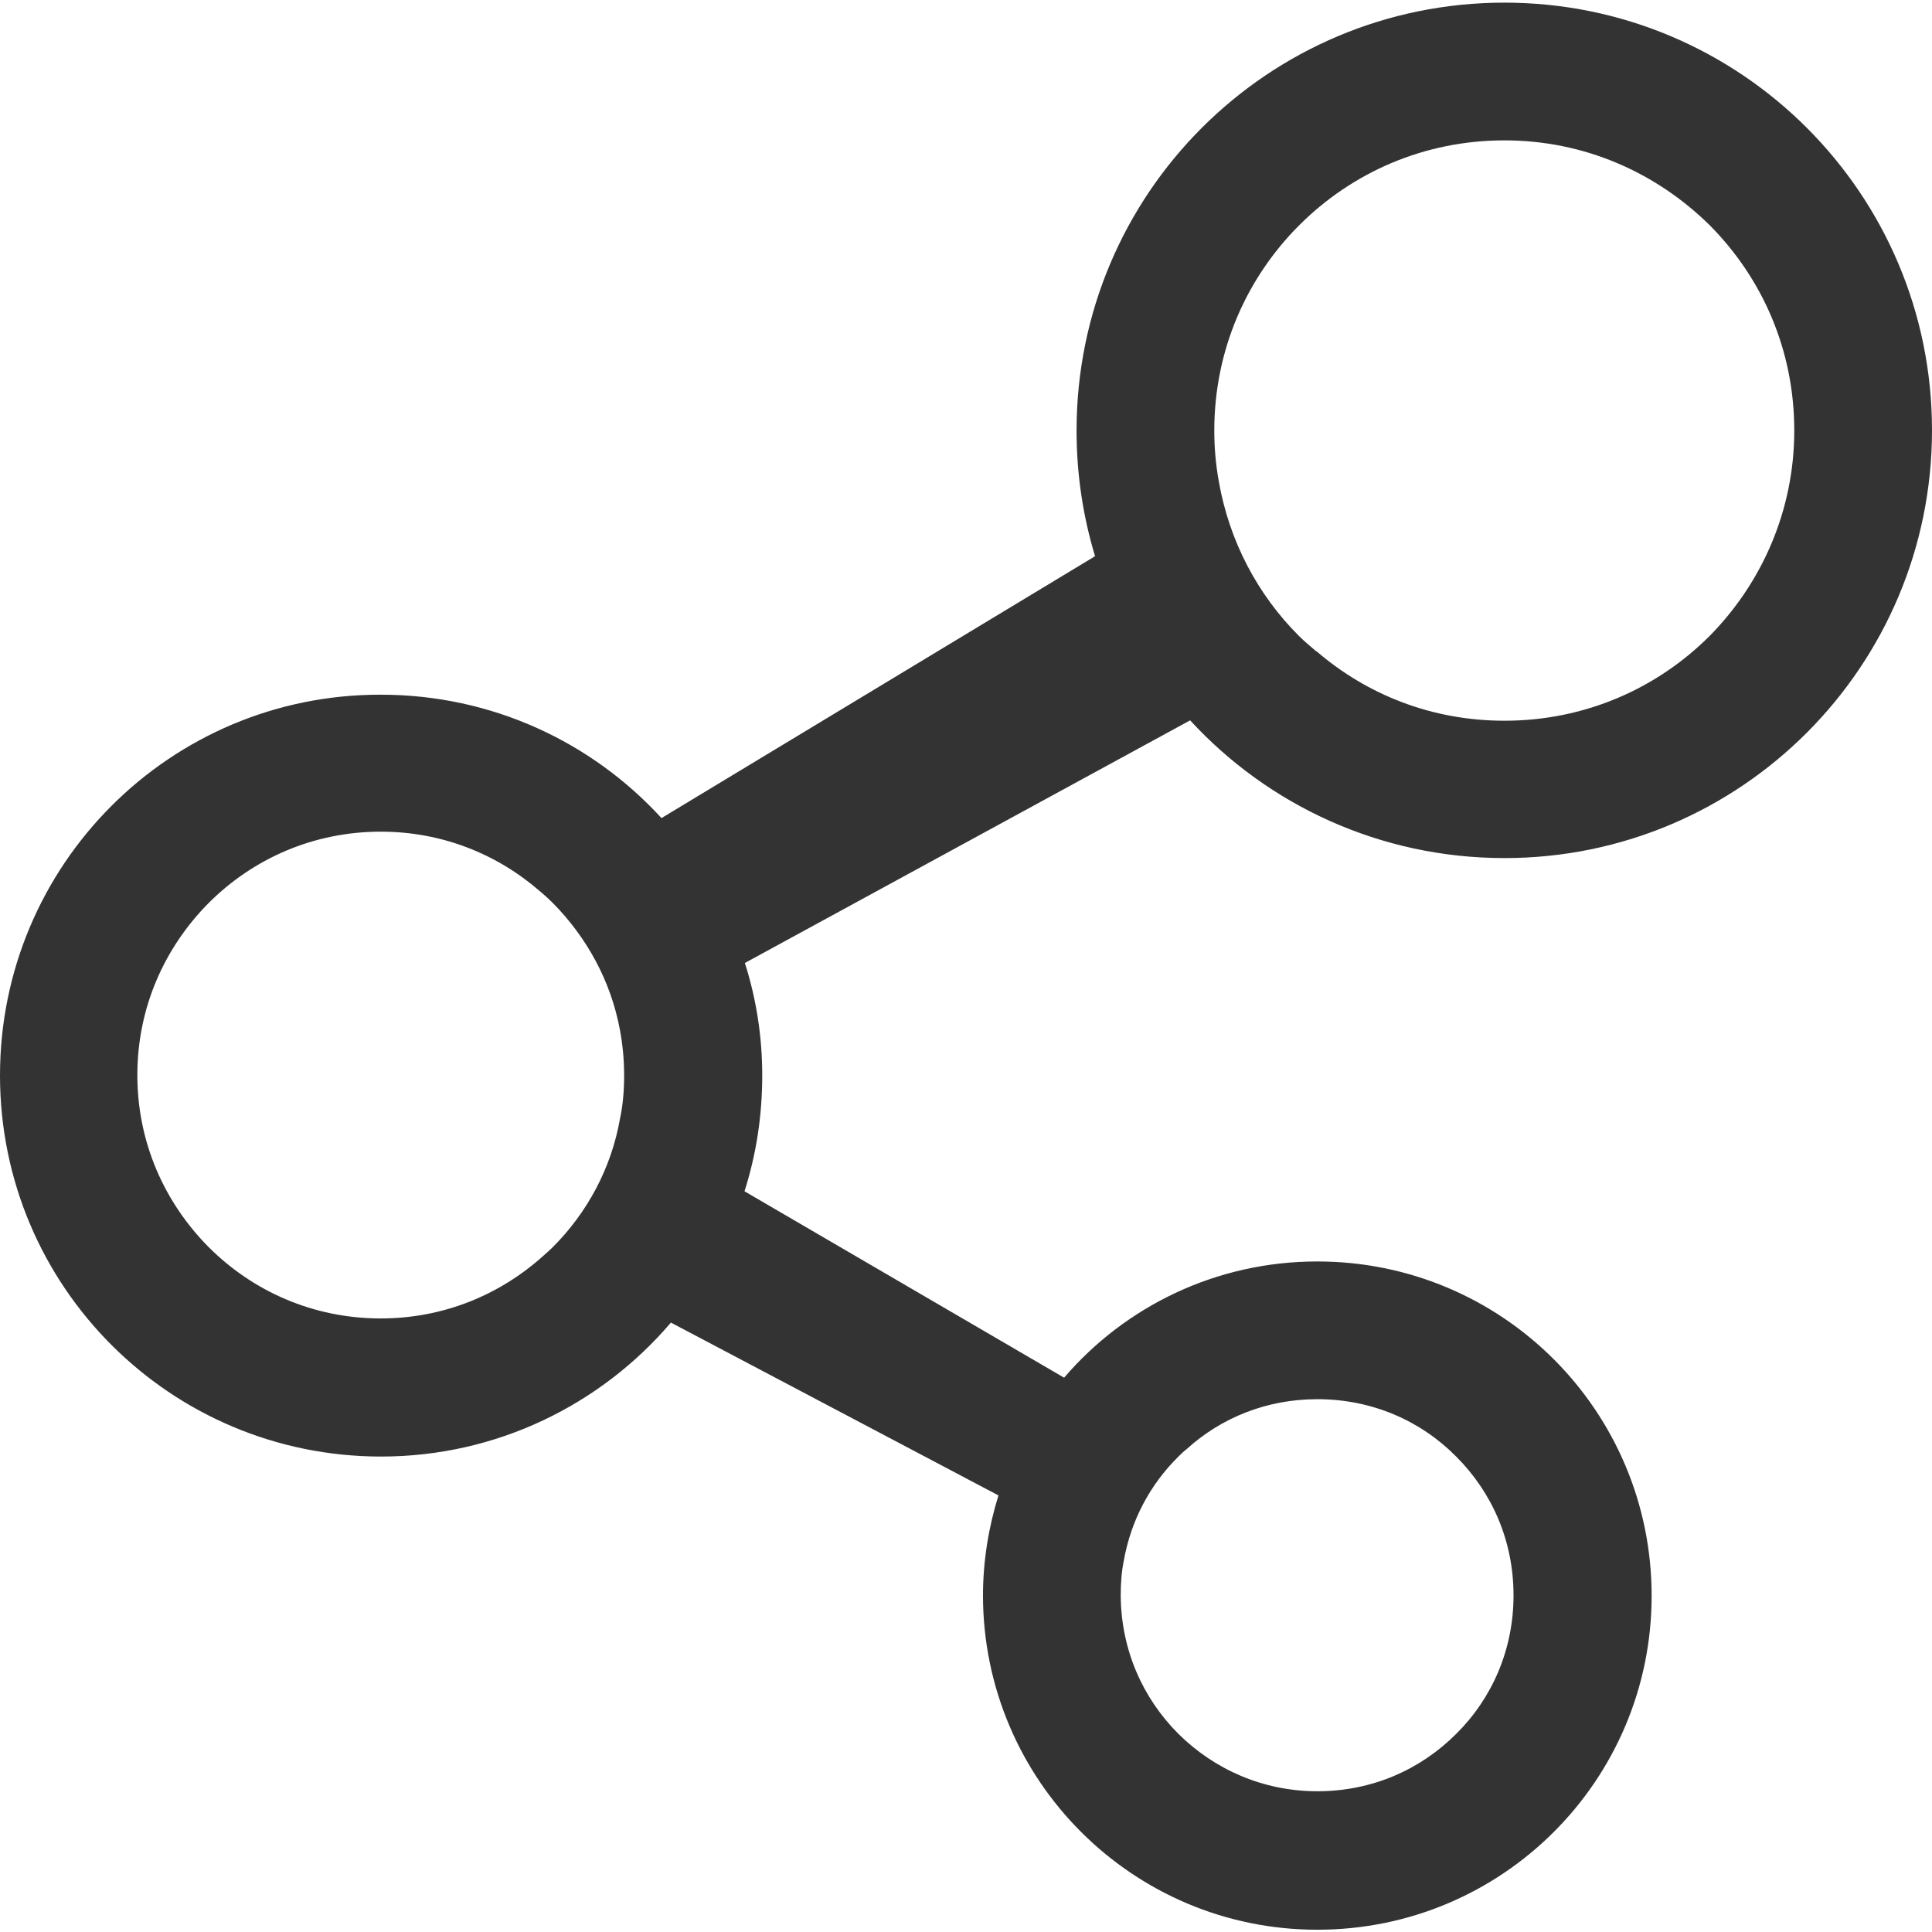 <?xml version="1.0" encoding="utf-8"?>
<!-- Generator: Adobe Illustrator 25.4.1, SVG Export Plug-In . SVG Version: 6.00 Build 0)  -->
<svg version="1.1" id="_x32_" xmlns="http://www.w3.org/2000/svg" xmlns:xlink="http://www.w3.org/1999/xlink" x="0px" y="0px"
	 viewBox="0 0 512 512" style="enable-background:new 0 0 512 512;" xml:space="preserve">
<style type="text/css">
	.st0{fill:#333333;}
</style>
<g>
	<path class="st0" d="M398.7,227.4c62.6,0,113.3-50.8,113.3-113.4C512,51.4,461.3,0.7,398.7,0.7c-62.7,0-113.4,50.7-113.4,113.4
		c0,11.6,1.7,22.7,4.9,33.3l-114.9,69.4c-18.5-20.2-45-32.7-74.4-32.7C45.1,184,0,229.2,0,285c0,55.8,45.1,101,101,101
		c30.7,0,58.3-13.8,76.8-35.5l86.8,45.8c-2.6,8.4-4.1,17.3-4.1,26.6c0.1,48.9,39.7,88.5,88.6,88.5c49,0,88.6-39.6,88.6-88.5
		c0-49-39.6-88.6-88.6-88.6c-26.8,0-50.9,11.9-67.1,30.8l-84.7-49.4c3.1-9.7,4.7-20,4.7-30.7c0-10.4-1.6-20.4-4.6-29.8l118-64.3
		C336,213.3,365.7,227.4,398.7,227.4z M344.3,59.7c14-14,33.1-22.5,54.4-22.5c21.3,0,40.3,8.6,54.4,22.5c13.9,14,22.4,33,22.4,54.4
		c0,21.2-8.6,40.4-22.4,54.4c-14,14-33.1,22.5-54.4,22.5c-19.1,0-36.3-6.8-49.8-18.4h-0.1c-1.5-1.3-3.1-2.6-4.6-4.1
		c-10.9-10.9-18.4-25-21.2-40.9c-0.8-4.4-1.2-8.9-1.2-13.5C321.8,92.7,330.4,73.6,344.3,59.7z M164.3,296.5
		c-2.3,13.1-8.7,24.9-17.8,34c-0.7,0.7-1.6,1.5-2.4,2.2c-11.5,10.4-26.5,16.7-43.2,16.7c-17.9,0-33.9-7.2-45.6-18.9
		c-11.7-11.8-18.9-27.7-18.9-45.6c0-17.9,7.2-33.8,18.9-45.6c11.7-11.7,27.7-18.9,45.6-18.9c16.2,0,30.8,5.9,42.2,15.8
		c1.2,1,2.3,2,3.4,3.1c9,9.1,15.4,20.7,17.8,33.7c0.7,3.8,1.1,7.7,1.1,11.9C165.4,288.9,165.1,292.8,164.3,296.5z M297.8,413.7
		c1.9-10.8,7-20.3,14.5-27.7c0.6-0.6,1.4-1.4,2.1-1.9c9.2-8.4,21.3-13.3,34.7-13.3c14.5,0,27.4,5.7,36.8,15.2
		c9.5,9.5,15.2,22.3,15.2,36.8c0,14.4-5.7,27.3-15.2,36.7c-9.5,9.5-22.3,15.2-36.8,15.2c-14.4,0-27.3-5.8-36.8-15.2
		c-9.5-9.5-15.2-22.3-15.3-36.7C297,419.8,297.2,416.6,297.8,413.7z"/>
</g>
</svg>
